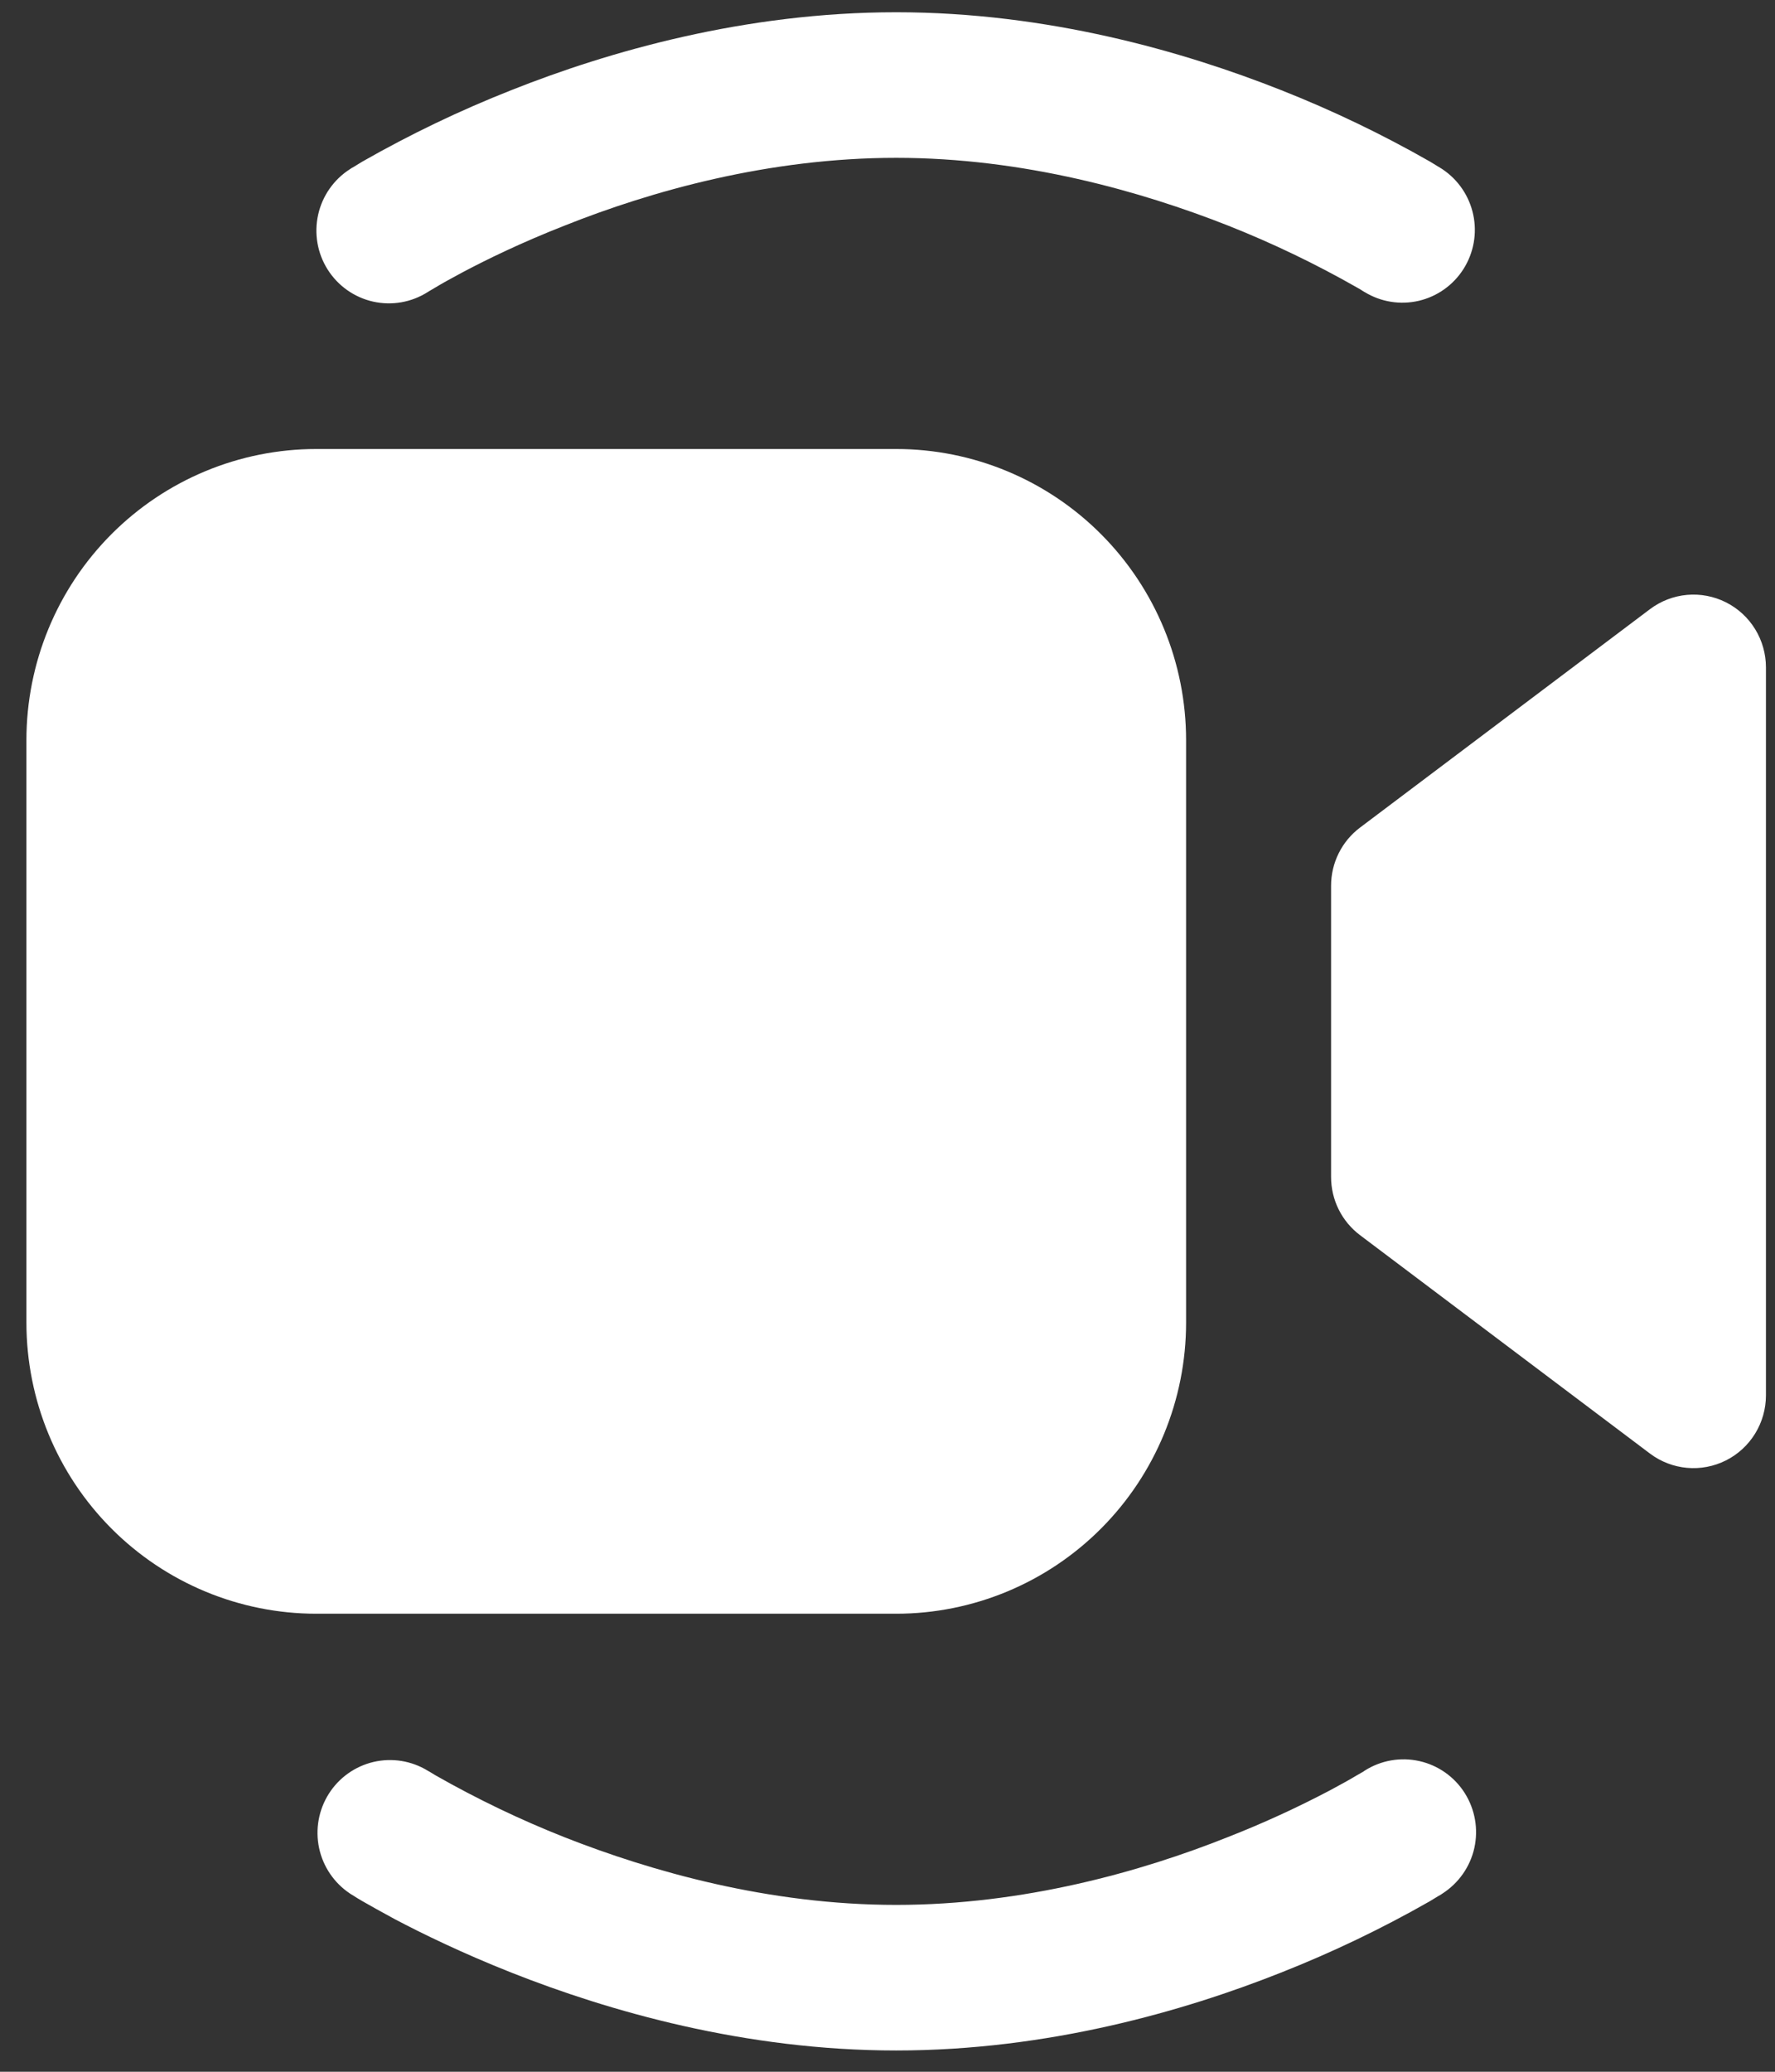 <svg width="60" height="70" viewBox="0 0 60 70" fill="none" xmlns="http://www.w3.org/2000/svg">
<rect x="0" y="0" width="60" height="70" fill="#333333" stroke="none"/>
<path d="M14.456 9.869L14.505 9.839L14.73 9.706C14.93 9.585 15.232 9.416 15.637 9.2C16.445 8.772 17.622 8.196 19.077 7.626C22.012 6.455 25.986 5.333 30.293 5.333C34.6 5.333 38.575 6.465 41.51 7.621C43.005 8.213 44.458 8.91 45.856 9.706C45.957 9.762 46.031 9.806 46.077 9.839L46.126 9.869H46.13C46.679 10.204 47.336 10.309 47.961 10.163C48.586 10.016 49.128 9.63 49.472 9.086C49.816 8.542 49.934 7.885 49.8 7.255C49.666 6.625 49.292 6.073 48.757 5.717L48.742 5.707L48.718 5.692L48.63 5.638L48.331 5.456C46.715 4.534 45.037 3.729 43.308 3.046C40.015 1.742 35.414 0.414 30.293 0.414C25.173 0.414 20.567 1.742 17.284 3.046C15.553 3.729 13.873 4.534 12.256 5.456L11.957 5.638L11.869 5.688L11.844 5.707L11.835 5.712C11.286 6.061 10.897 6.615 10.755 7.251C10.612 7.888 10.727 8.555 11.075 9.106C11.423 9.657 11.974 10.047 12.608 10.19C13.242 10.333 13.907 10.218 14.456 9.869ZM10.693 15.171C8.094 15.171 5.601 16.208 3.763 18.053C1.925 19.898 0.893 22.4 0.893 25.009V44.686C0.893 47.295 1.925 49.797 3.763 51.642C5.601 53.487 8.094 54.524 10.693 54.524H30.293C32.892 54.524 35.385 53.487 37.223 51.642C39.061 49.797 40.093 47.295 40.093 44.686V25.009C40.093 22.4 39.061 19.898 37.223 18.053C35.385 16.208 32.892 15.171 30.293 15.171H10.693ZM59.694 22.55C59.694 22.093 59.567 21.645 59.328 21.257C59.089 20.868 58.747 20.554 58.34 20.35C57.933 20.146 57.477 20.059 57.024 20.1C56.571 20.141 56.138 20.308 55.774 20.582L45.974 27.961C45.669 28.19 45.422 28.487 45.252 28.829C45.082 29.17 44.994 29.547 44.994 29.928V39.767C44.994 40.148 45.082 40.525 45.252 40.867C45.422 41.208 45.669 41.505 45.974 41.734L55.774 49.113C56.138 49.387 56.571 49.554 57.024 49.595C57.477 49.636 57.933 49.549 58.34 49.345C58.747 49.141 59.089 48.827 59.328 48.438C59.567 48.05 59.694 47.602 59.694 47.145V22.55ZM14.461 59.831L14.456 59.826C13.908 59.492 13.251 59.386 12.626 59.532C12.001 59.679 11.458 60.065 11.114 60.609C10.77 61.153 10.653 61.81 10.786 62.44C10.92 63.07 11.295 63.622 11.83 63.978L11.844 63.988L11.869 64.003L11.957 64.057C12.026 64.103 12.125 64.163 12.256 64.239C12.517 64.39 12.883 64.593 13.354 64.849C14.29 65.341 15.632 65.995 17.284 66.649C20.567 67.948 25.173 69.281 30.293 69.281C35.419 69.281 40.02 67.953 43.303 66.649C45.034 65.966 46.714 65.161 48.331 64.239L48.63 64.057L48.718 64.008L48.742 63.988L48.752 63.983C49.301 63.633 49.694 63.079 49.836 62.442C49.978 61.805 49.862 61.138 49.514 60.586C49.166 60.035 48.614 59.645 47.979 59.503C47.344 59.36 46.679 59.477 46.13 59.826L46.081 59.861L45.856 59.989C45.657 60.11 45.355 60.279 44.95 60.495C43.833 61.083 42.684 61.609 41.51 62.069C38.575 63.24 34.6 64.362 30.293 64.362C25.986 64.362 22.012 63.23 19.077 62.074C17.581 61.482 16.129 60.785 14.73 59.989L14.51 59.856L14.461 59.831Z" fill="white"/>
</svg>
